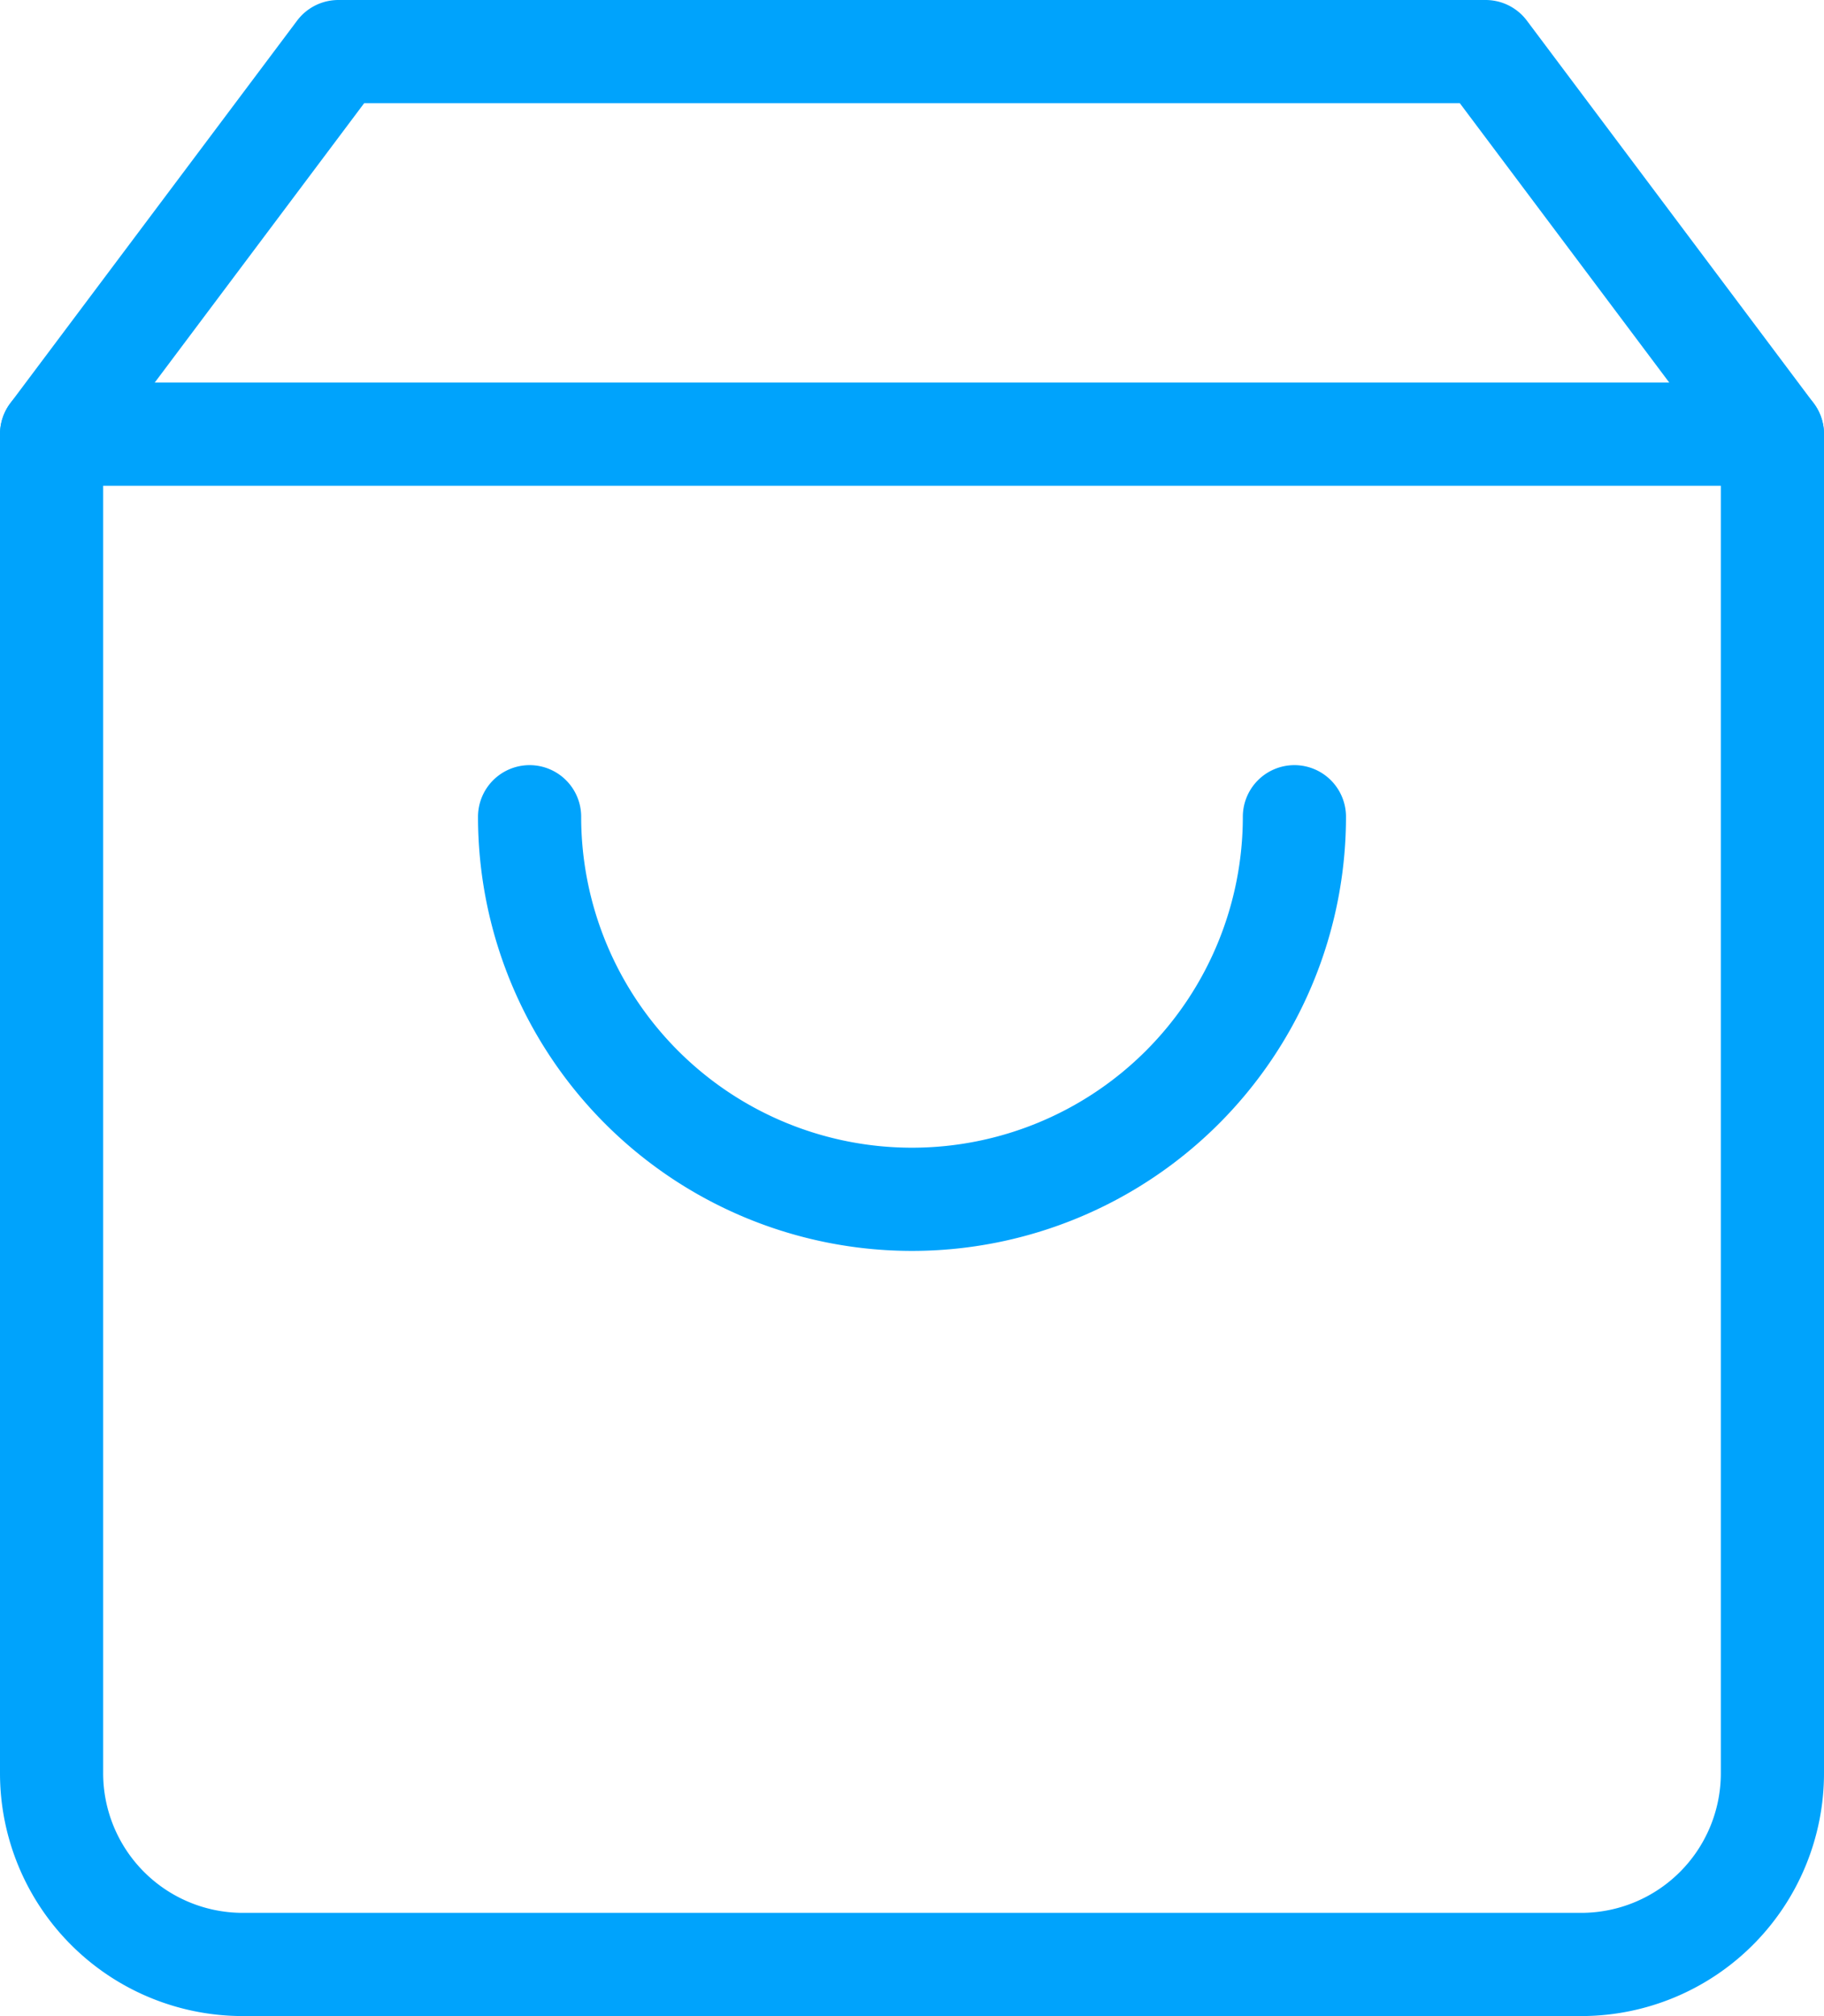 <svg xmlns="http://www.w3.org/2000/svg" width="88.408" height="97.676" viewBox="0 0 88.408 97.676">
  <g id="Icon_feather-shopping-bag" data-name="Icon feather-shopping-bag" transform="translate(-2 -0.5)">
    <path id="Path_11" data-name="Path 11" d="M18.4,3,4.5,21.535V86.408a9.268,9.268,0,0,0,9.268,9.268H78.64a9.268,9.268,0,0,0,9.268-9.268V21.535L74.007,3Z" transform="translate(0 0)" fill="none" stroke="#00a3fc" stroke-linecap="round" stroke-linejoin="round" stroke-width="5"/>
    <path id="Path_12" data-name="Path 12" d="M4.5,9H87.908" transform="translate(0 12.535)" fill="none" stroke="#00a3fc" stroke-linecap="round" stroke-linejoin="round" stroke-width="5"/>
    <path id="Path_13" data-name="Path 13" d="M49.07,15A18.535,18.535,0,0,1,12,15" transform="translate(15.669 25.07)" fill="none" stroke="#00a3fc" stroke-linecap="round" stroke-linejoin="round" stroke-width="5"/>
  </g>
</svg>
